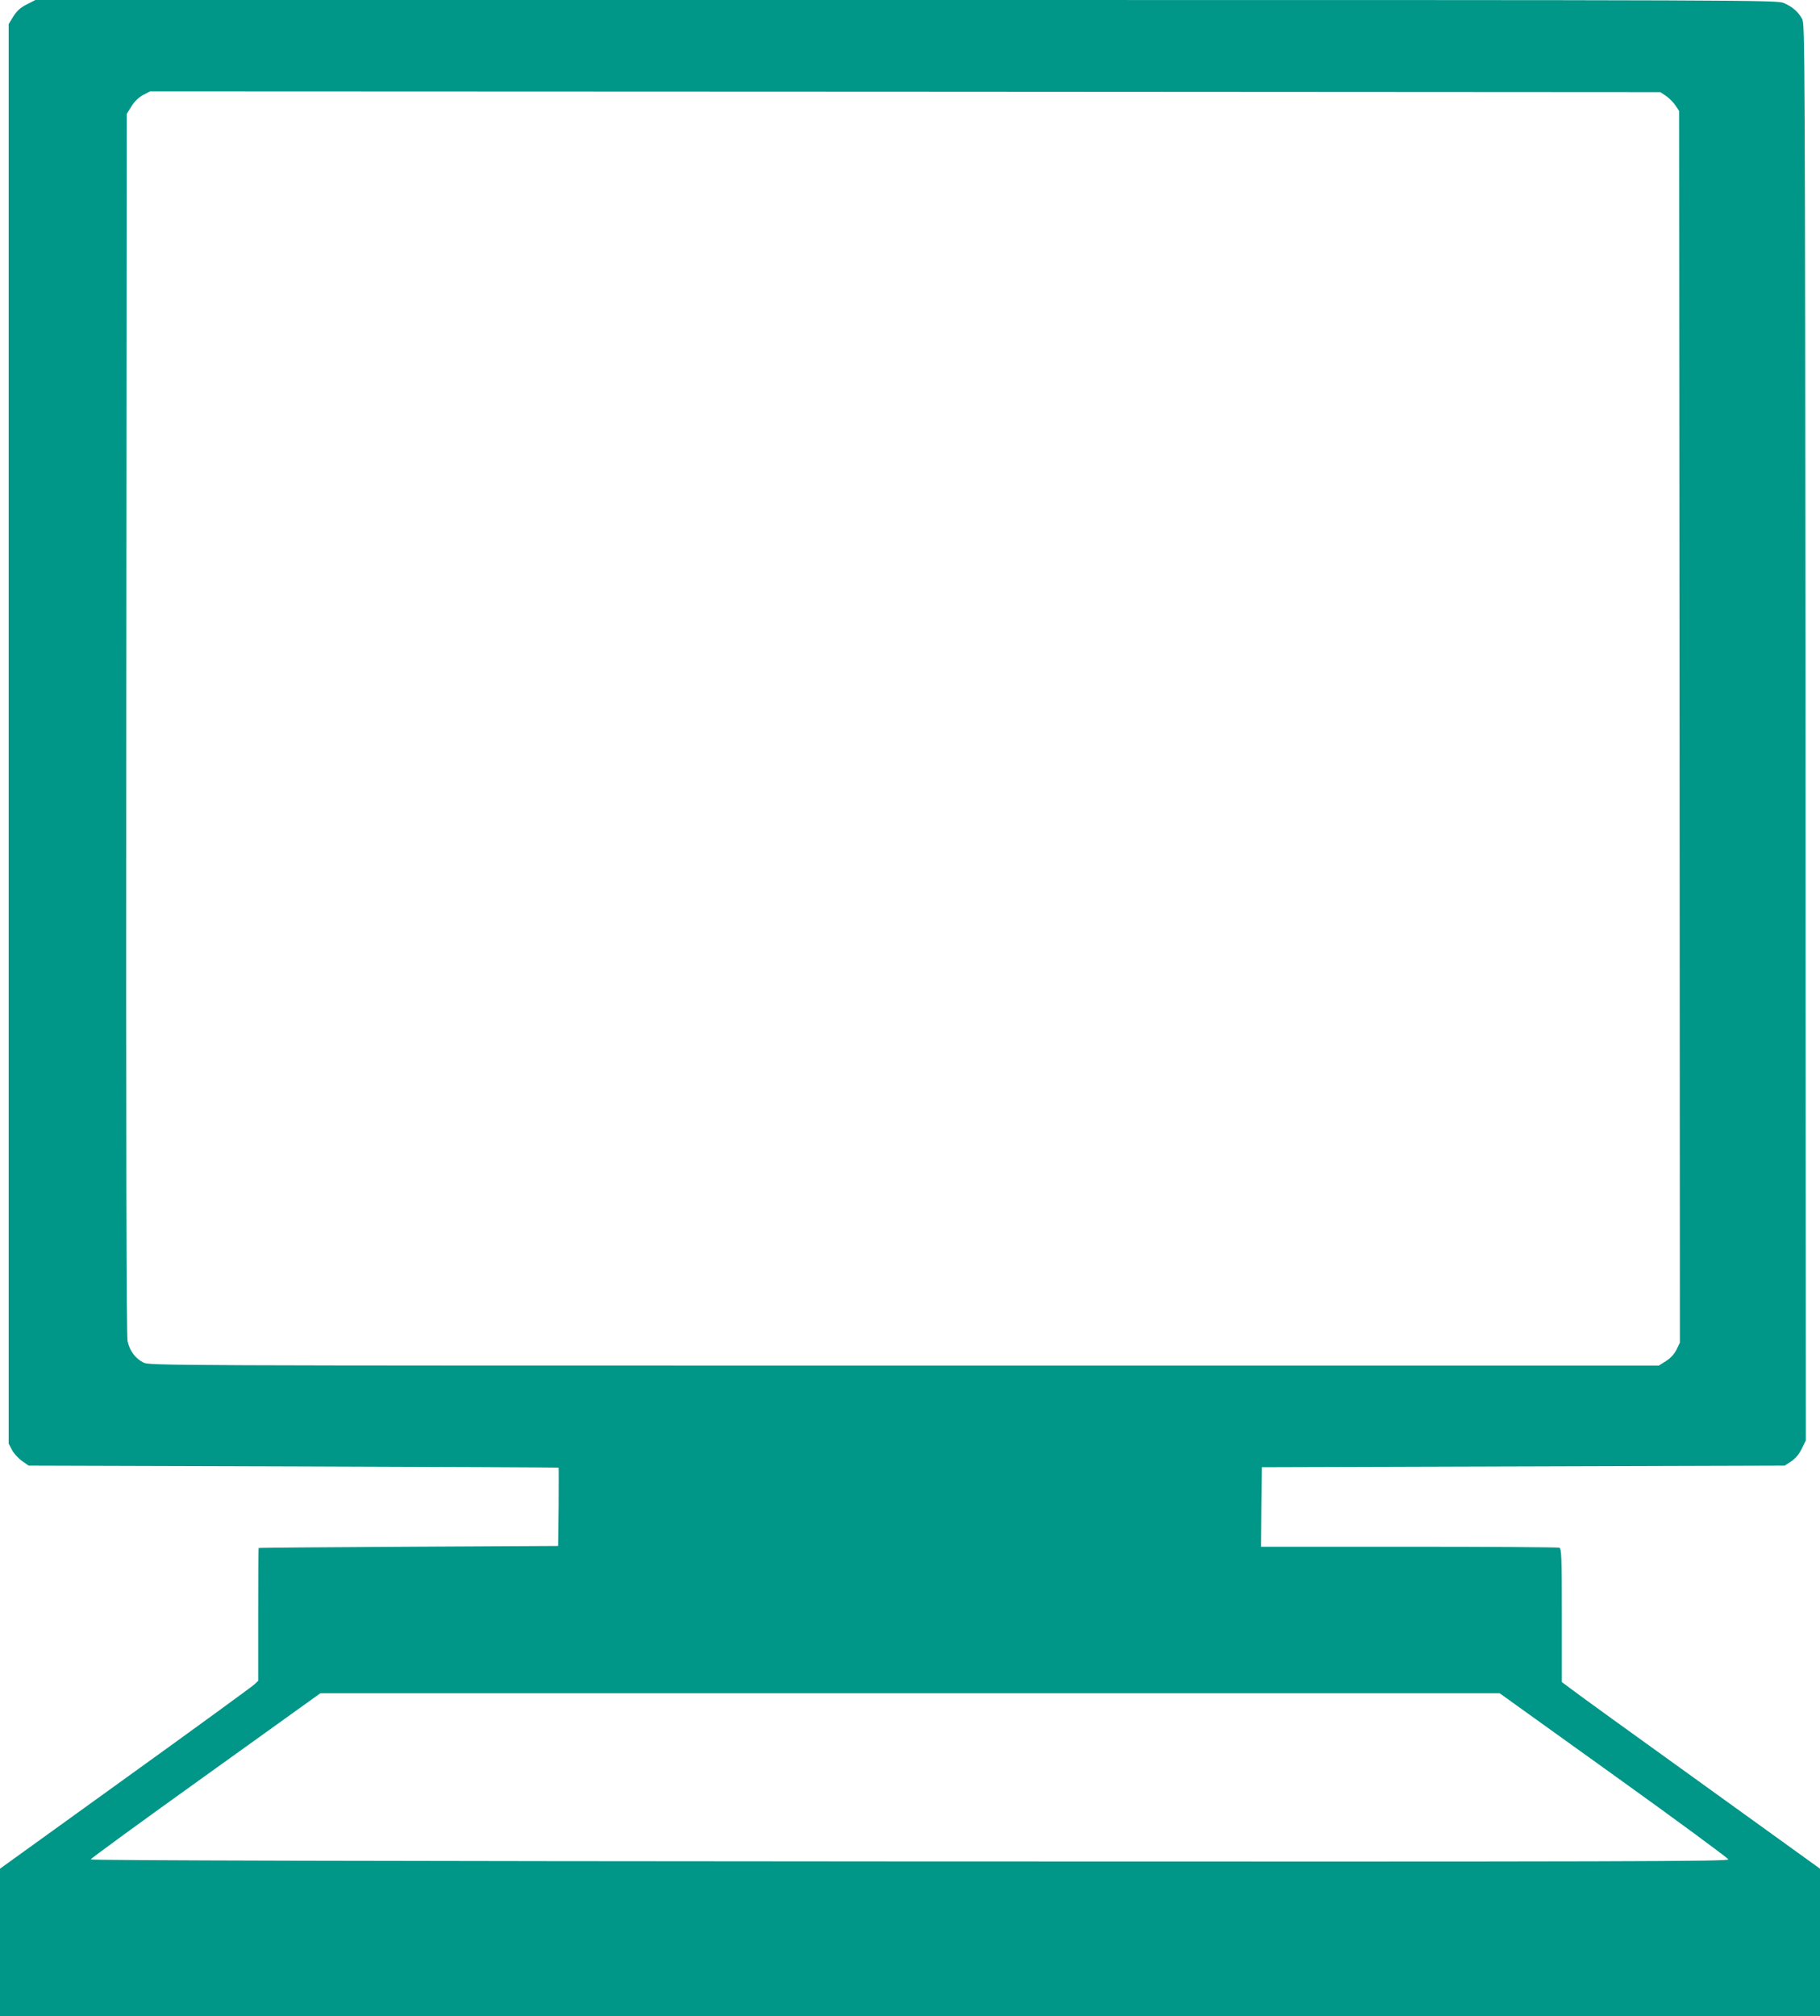 <?xml version="1.0" standalone="no"?>
<!DOCTYPE svg PUBLIC "-//W3C//DTD SVG 20010904//EN"
 "http://www.w3.org/TR/2001/REC-SVG-20010904/DTD/svg10.dtd">
<svg version="1.0" xmlns="http://www.w3.org/2000/svg"
 width="1156pt" height="1280pt" viewBox="0 0 1156 1280"
 preserveAspectRatio="xMidYMid meet">
<g transform="translate(0,1280) scale(0.1,-0.1)"
fill="#009688" stroke="none">
<path d="M170 12772 c-41 -21 -62 -40 -85 -76 l-30 -49 0 -4506 0 -4506 21
-40 c11 -22 40 -53 63 -70 l43 -30 1681 -5 c925 -3 1683 -6 1685 -8 1 -1 1
-113 0 -249 l-3 -248 -950 -5 c-522 -3 -951 -6 -952 -8 -2 -1 -3 -191 -3 -422
l0 -421 -23 -22 c-12 -12 -381 -281 -819 -596 l-798 -575 0 -468 0 -468 5780
0 5780 0 0 468 0 468 -762 549 c-420 302 -789 568 -820 593 l-58 43 0 424 c0
376 -2 424 -16 429 -9 3 -438 6 -955 6 l-939 0 2 253 3 252 1661 5 1660 5 41
27 c27 18 50 45 67 80 l26 53 -2 4495 c-3 4349 -4 4496 -21 4529 -25 46 -62
78 -115 101 -44 20 -98 20 -5576 20 l-5531 0 -55 -28z m10412 -581 c19 -13 46
-40 59 -59 l24 -36 3 -3910 2 -3910 -21 -44 c-15 -29 -37 -54 -67 -73 l-46
-29 -4793 0 c-4767 0 -4794 0 -4833 20 -51 26 -87 75 -100 136 -7 34 -10 1245
-8 3920 l3 3871 30 48 c20 32 45 56 74 72 l44 23 4797 -2 4796 -3 36 -24z
m-332 -10661 c399 -286 726 -527 728 -535 3 -13 -574 -15 -5200 -13 -3455 2
-5203 6 -5202 13 0 5 329 245 730 532 l729 523 3745 0 3745 0 725 -520z"/>
</g>
</svg>
